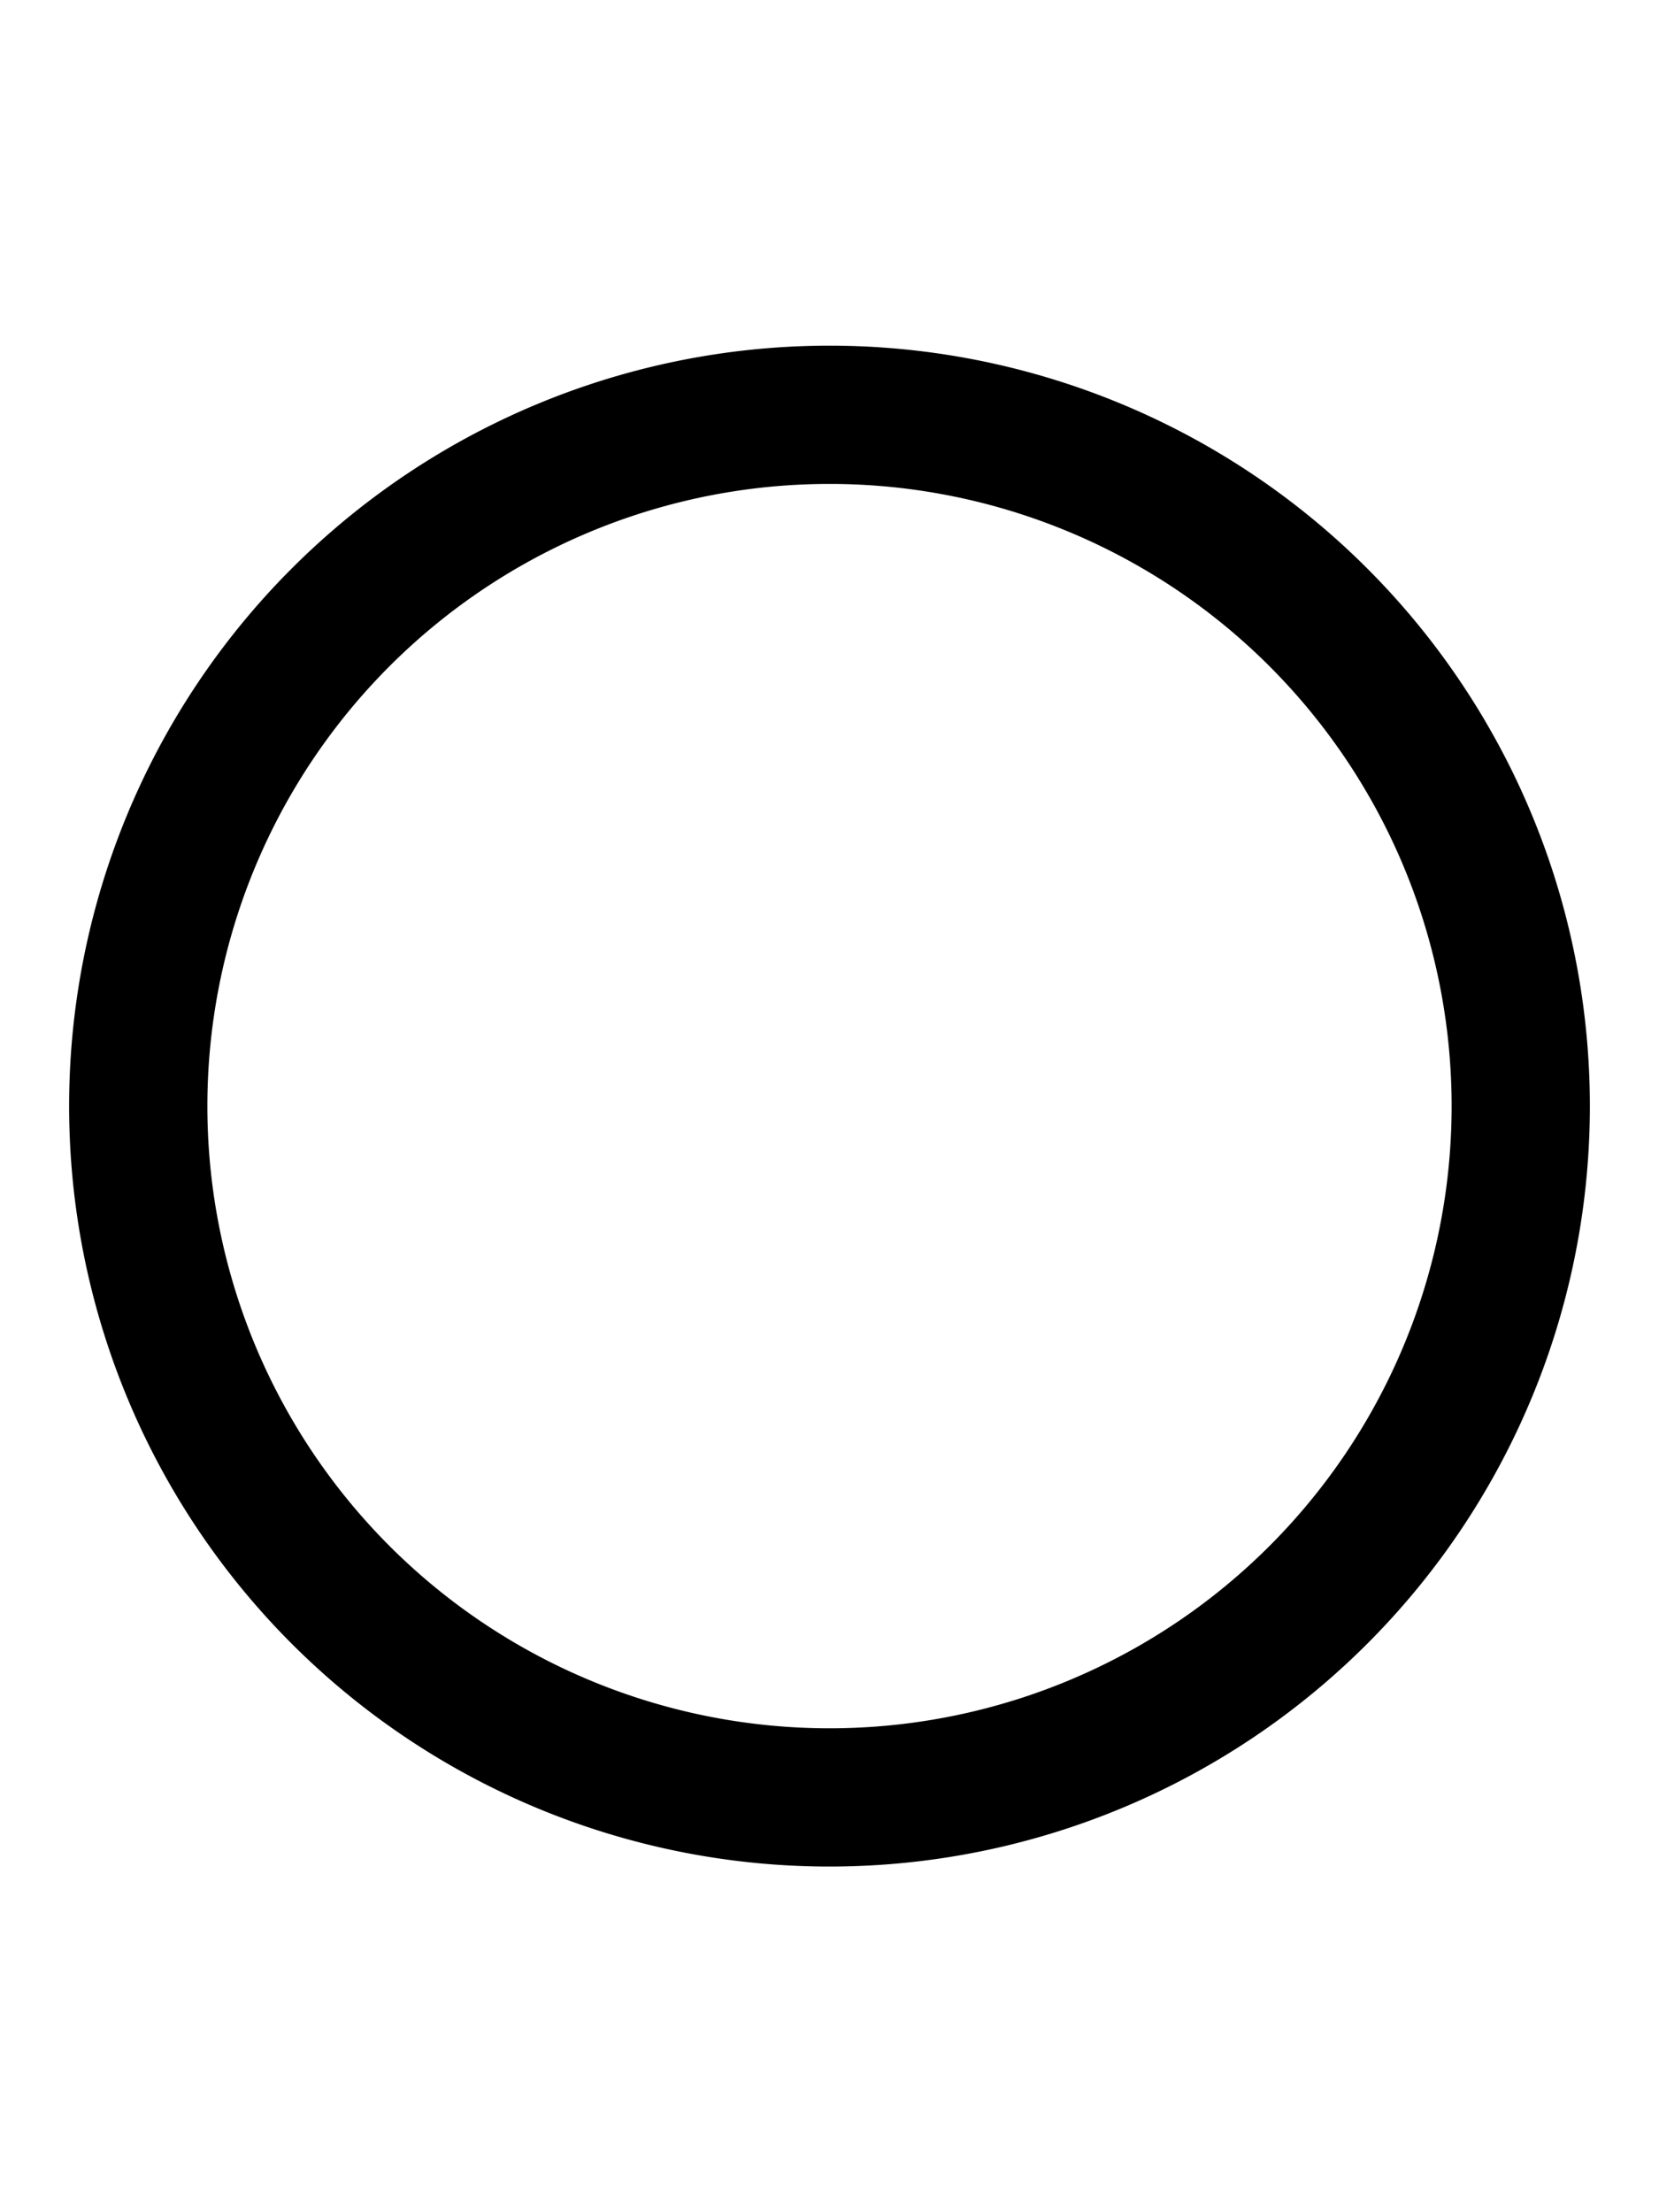 <svg xmlns="http://www.w3.org/2000/svg" viewBox="0 0 384 512"><!--! Font Awesome Pro 6.4.2 by @fontawesome - https://fontawesome.com License - https://fontawesome.com/license (Commercial License) Copyright 2023 Fonticons, Inc.--><path d="M192 112a144 144 0 110 288 144 144 0 110-288zm0 320a176 176 0 100-352 176 176 0 100 352z"/></svg>